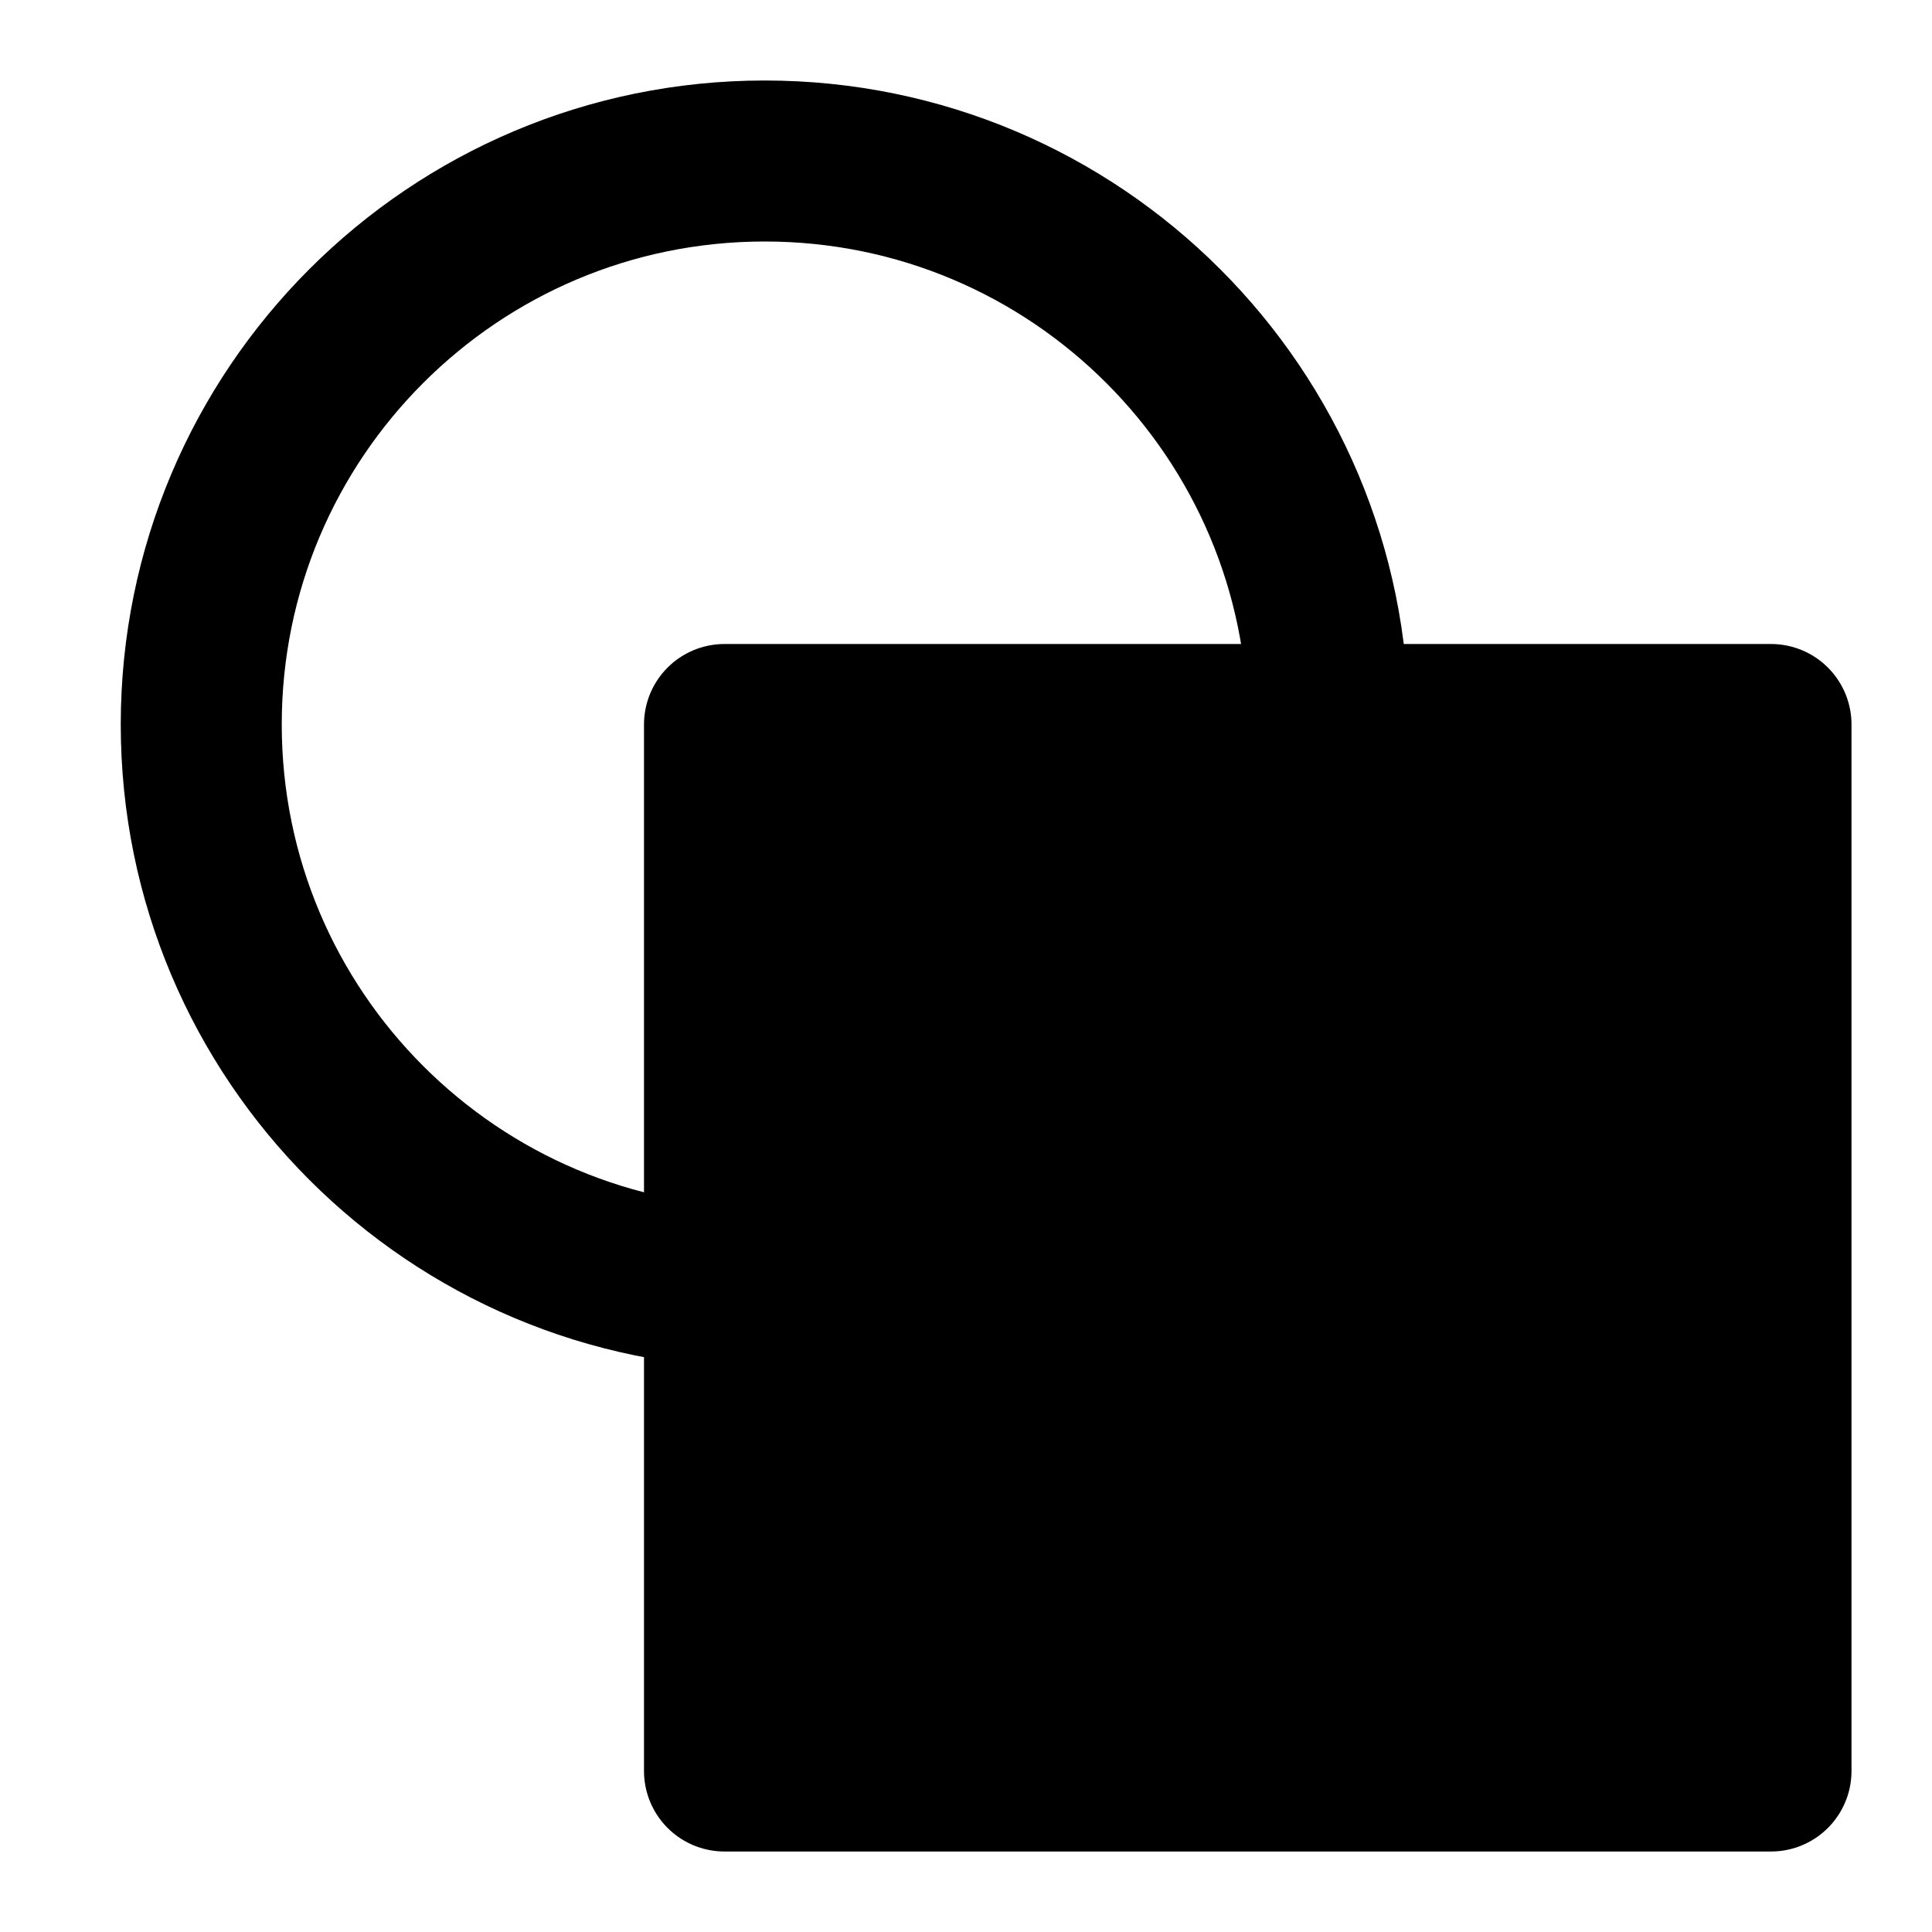 <svg xmlns="http://www.w3.org/2000/svg" width="24" height="24" fill="none" viewBox="0 0 24 24"><path stroke="#000" stroke-linejoin="round" stroke-width="2" d="M9.5 16C5.634 16 2.5 12.866 2.5 9C2.5 5.134 5.634 2 9.5 2C13.366 2 16.5 5.134 16.5 9"/><path fill="#000" stroke="#000" stroke-linejoin="round" stroke-width="2" d="M22 9H9V22H22V9Z"/></svg>